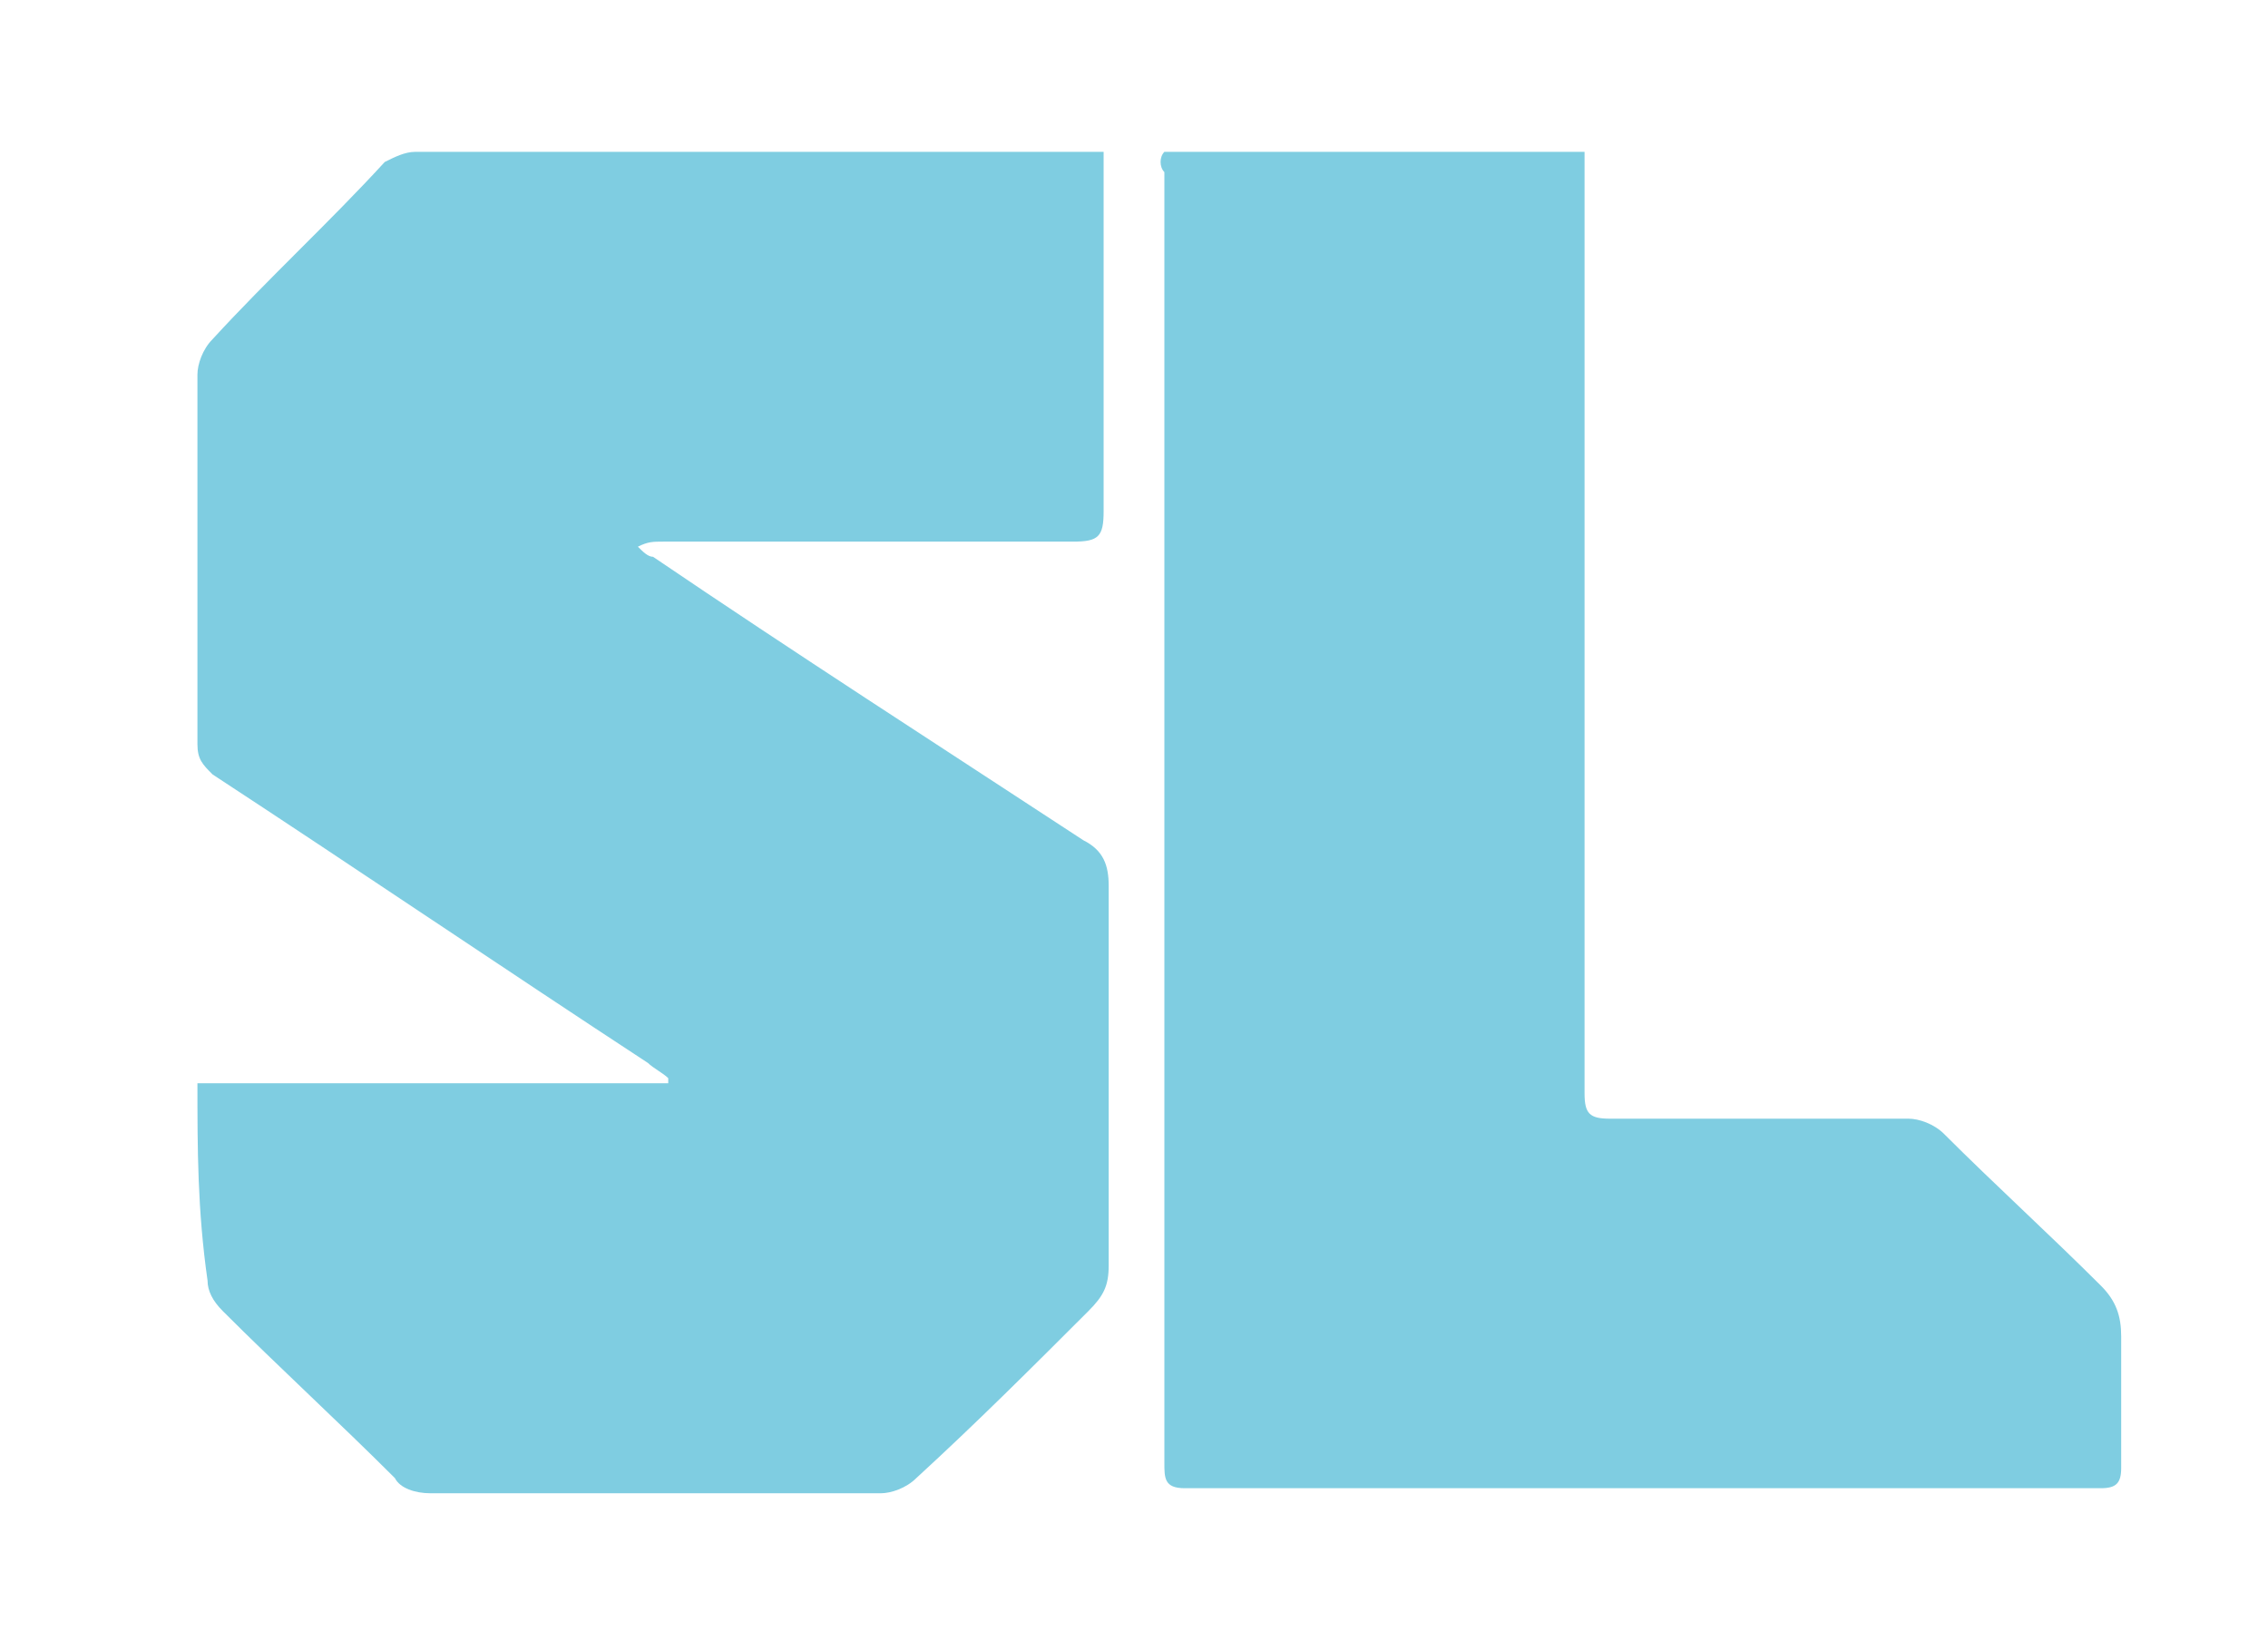 <?xml version="1.0" encoding="utf-8"?>
<!-- Generator: Adobe Illustrator 25.2.3, SVG Export Plug-In . SVG Version: 6.00 Build 0)  -->
<svg version="1.1" xmlns="http://www.w3.org/2000/svg" xmlns:xlink="http://www.w3.org/1999/xlink" x="0px" y="0px"
	 viewBox="0 0 44.8 32.6" style="enable-background:new 0 0 44.8 32.6;" xml:space="preserve">
<style type="text/css">
	.st0{fill:#7FCDE1;}
</style>
<g id="Guías">
</g>
<g id="Ilustración">
</g>
<g id="Miniaturas_en_camiseta">
	<path class="st0" d="M3.9,21.4c3.1,0,6.2,0,9.3,0c0,0,0-0.1,0-0.1c-0.1-0.1-0.3-0.2-0.4-0.3c-2.9-1.9-5.7-3.8-8.6-5.7
		C4,15.1,3.9,15,3.9,14.7c0-2.4,0-4.9,0-7.3c0-0.2,0.1-0.5,0.3-0.7c1.1-1.2,2.3-2.3,3.4-3.5C7.8,3.1,8,3,8.2,3c4.3,0,8.6,0,13,0
		c0.2,0,0.3,0,0.6,0c0,0.3,0,0.5,0,0.8c0,2.1,0,4.2,0,6.3c0,0.5-0.1,0.6-0.6,0.6c-2.7,0-5.4,0-8.1,0c-0.2,0-0.3,0-0.5,0.1
		c0.1,0.1,0.2,0.2,0.3,0.2c2.8,1.9,5.6,3.7,8.5,5.6c0.4,0.2,0.5,0.5,0.5,0.9c0,2.5,0,5,0,7.5c0,0.4-0.1,0.6-0.4,0.9
		c-1.1,1.1-2.2,2.2-3.4,3.3c-0.2,0.2-0.5,0.3-0.7,0.3c-3,0-6,0-8.9,0c-0.3,0-0.6-0.1-0.7-0.3c-1.1-1.1-2.3-2.2-3.4-3.3
		c-0.2-0.2-0.3-0.4-0.3-0.6C3.9,23.9,3.9,22.7,3.9,21.4z"/>
	<path class="st0" d="M23,3c2.8,0,5.5,0,8.3,0c0,0.3,0,0.5,0,0.8c0,5.9,0,11.8,0,17.8c0,0.4,0.1,0.5,0.5,0.5c2,0,4,0,5.9,0
		c0.2,0,0.5,0.1,0.7,0.3c1,1,2.1,2,3.1,3c0.3,0.3,0.4,0.6,0.4,1c0,0.9,0,1.7,0,2.6c0,0.3-0.1,0.4-0.4,0.4c-6,0-12.1,0-18.1,0
		c-0.4,0-0.4-0.2-0.4-0.5c0-4.7,0-9.4,0-14.1c0-3.8,0-7.6,0-11.4C22.9,3.3,22.9,3.1,23,3z"/>
</g>
<g id="Texto">
</g>
</svg>
